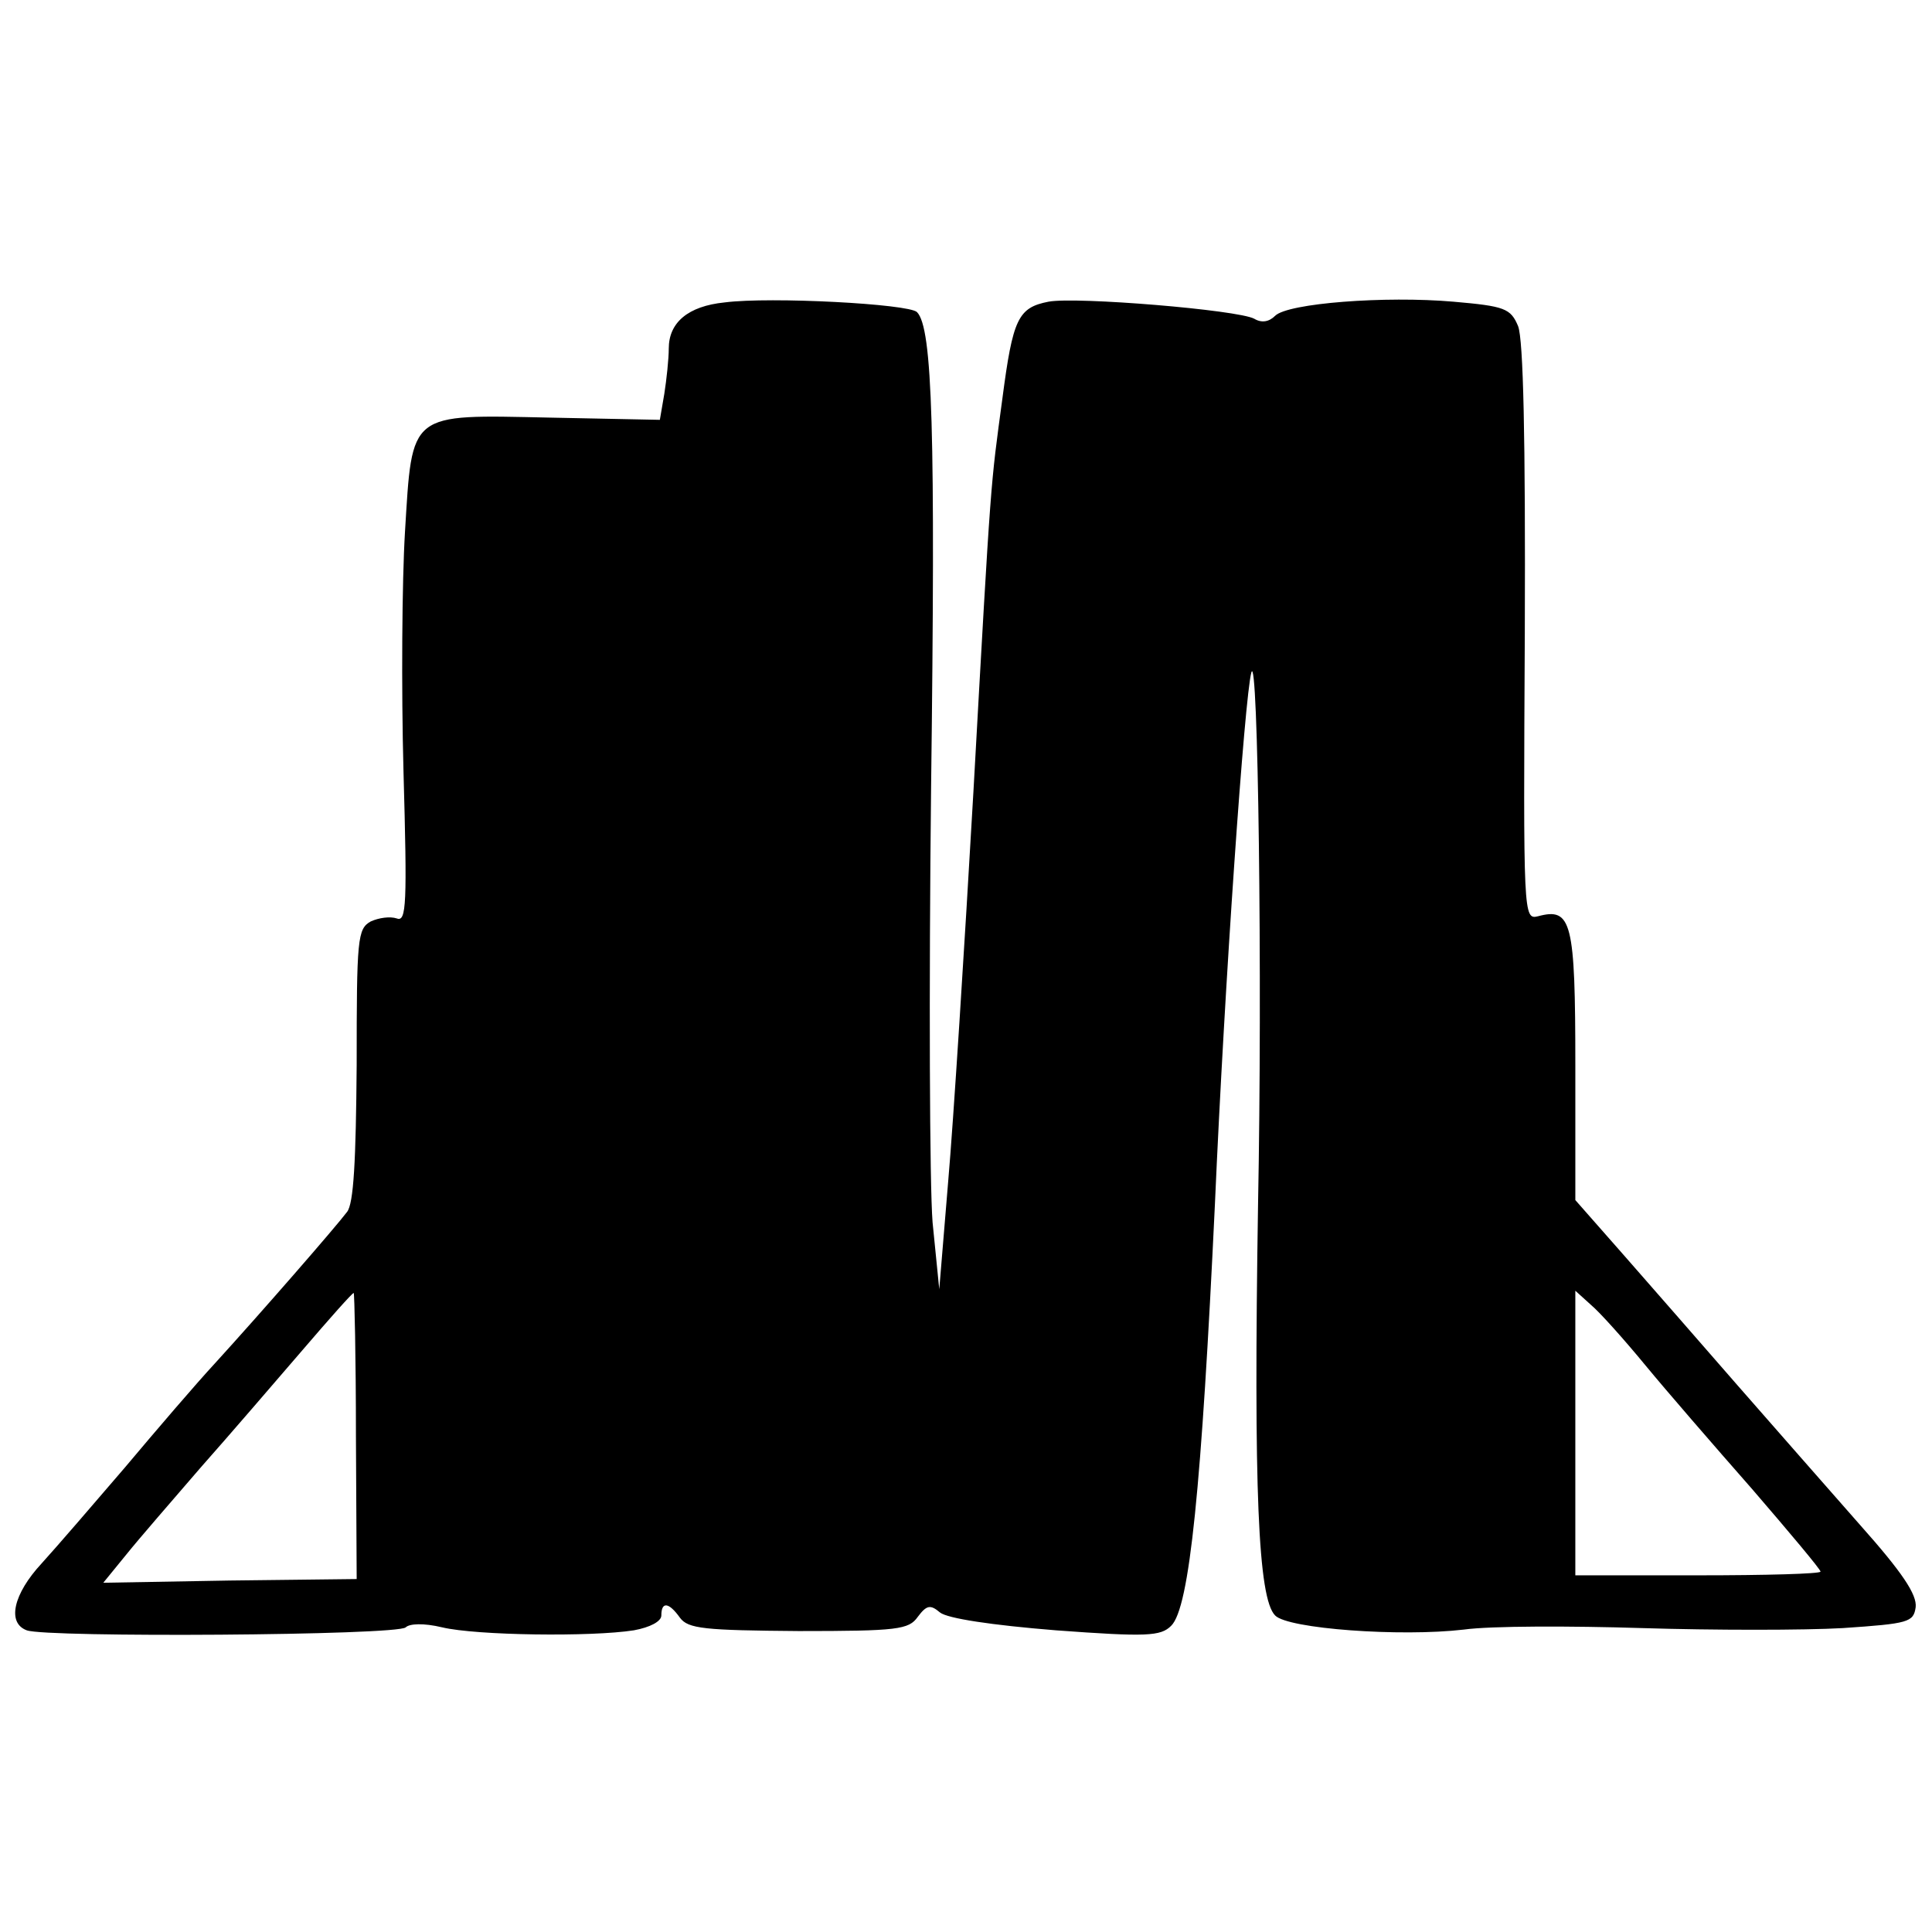 <?xml version="1.0" standalone="no"?>
<!DOCTYPE svg PUBLIC "-//W3C//DTD SVG 20010904//EN"
 "http://www.w3.org/TR/2001/REC-SVG-20010904/DTD/svg10.dtd">
<svg version="1.0" xmlns="http://www.w3.org/2000/svg"
 width="260pt" height="260pt" viewBox="0 0 260 260"
 preserveAspectRatio="xMidYMid meet">
<g transform="translate(0,260) scale(0.1,-0.1)"
fill="#000000" stroke="none">
<path d="M975 2193 c-49 -5 -75 -27 -75 -62 0 -14 -3 -42 -6 -61 l-6 -35 -148
3 c-191 4 -185 9 -195 -154 -4 -66 -5 -210 -2 -322 5 -179 4 -203 -9 -198 -9
3 -24 1 -35 -4 -18 -10 -19 -23 -19 -193 -1 -129 -4 -187 -13 -198 -15 -20
-116 -136 -178 -204 -25 -27 -79 -90 -121 -140 -42 -49 -92 -107 -112 -129
-38 -41 -47 -80 -20 -90 26 -10 499 -7 510 4 5 5 24 6 49 0 46 -11 201 -13
258 -4 22 4 37 12 37 20 0 19 10 18 25 -3 11 -15 33 -17 160 -18 133 0 148 2
160 19 12 16 17 17 30 6 10 -8 69 -17 156 -24 122 -9 141 -8 155 6 25 24 41
188 59 568 13 297 40 683 49 715 9 32 15 -408 9 -717 -6 -382 0 -529 23 -552
17 -18 169 -29 254 -19 36 5 144 5 240 2 96 -3 218 -3 270 0 89 6 95 8 98 28
2 17 -18 47 -75 111 -43 49 -117 133 -165 188 -47 54 -116 133 -152 174 l-66
75 0 181 c0 194 -5 213 -50 201 -20 -5 -20 -1 -18 381 1 264 -2 395 -9 413
-10 24 -18 27 -87 33 -92 8 -223 -2 -240 -19 -8 -8 -18 -10 -28 -4 -22 12
-240 30 -277 23 -41 -8 -48 -23 -62 -130 -16 -119 -15 -98 -39 -529 -12 -209
-27 -445 -34 -525 l-12 -145 -9 90 c-4 50 -5 313 -2 585 6 479 2 619 -19 640
-11 11 -197 21 -259 13z m-496 -1525 l1 -193 -171 -2 -170 -3 31 38 c16 20 62
73 100 117 39 44 100 115 137 158 36 42 67 77 69 77 1 0 3 -87 3 -192z m1735
95 c28 -34 93 -109 144 -167 50 -58 92 -108 92 -111 0 -3 -74 -5 -165 -5
l-165 0 0 192 0 191 21 -19 c12 -10 45 -47 73 -81z"/>
</g>
</svg>
